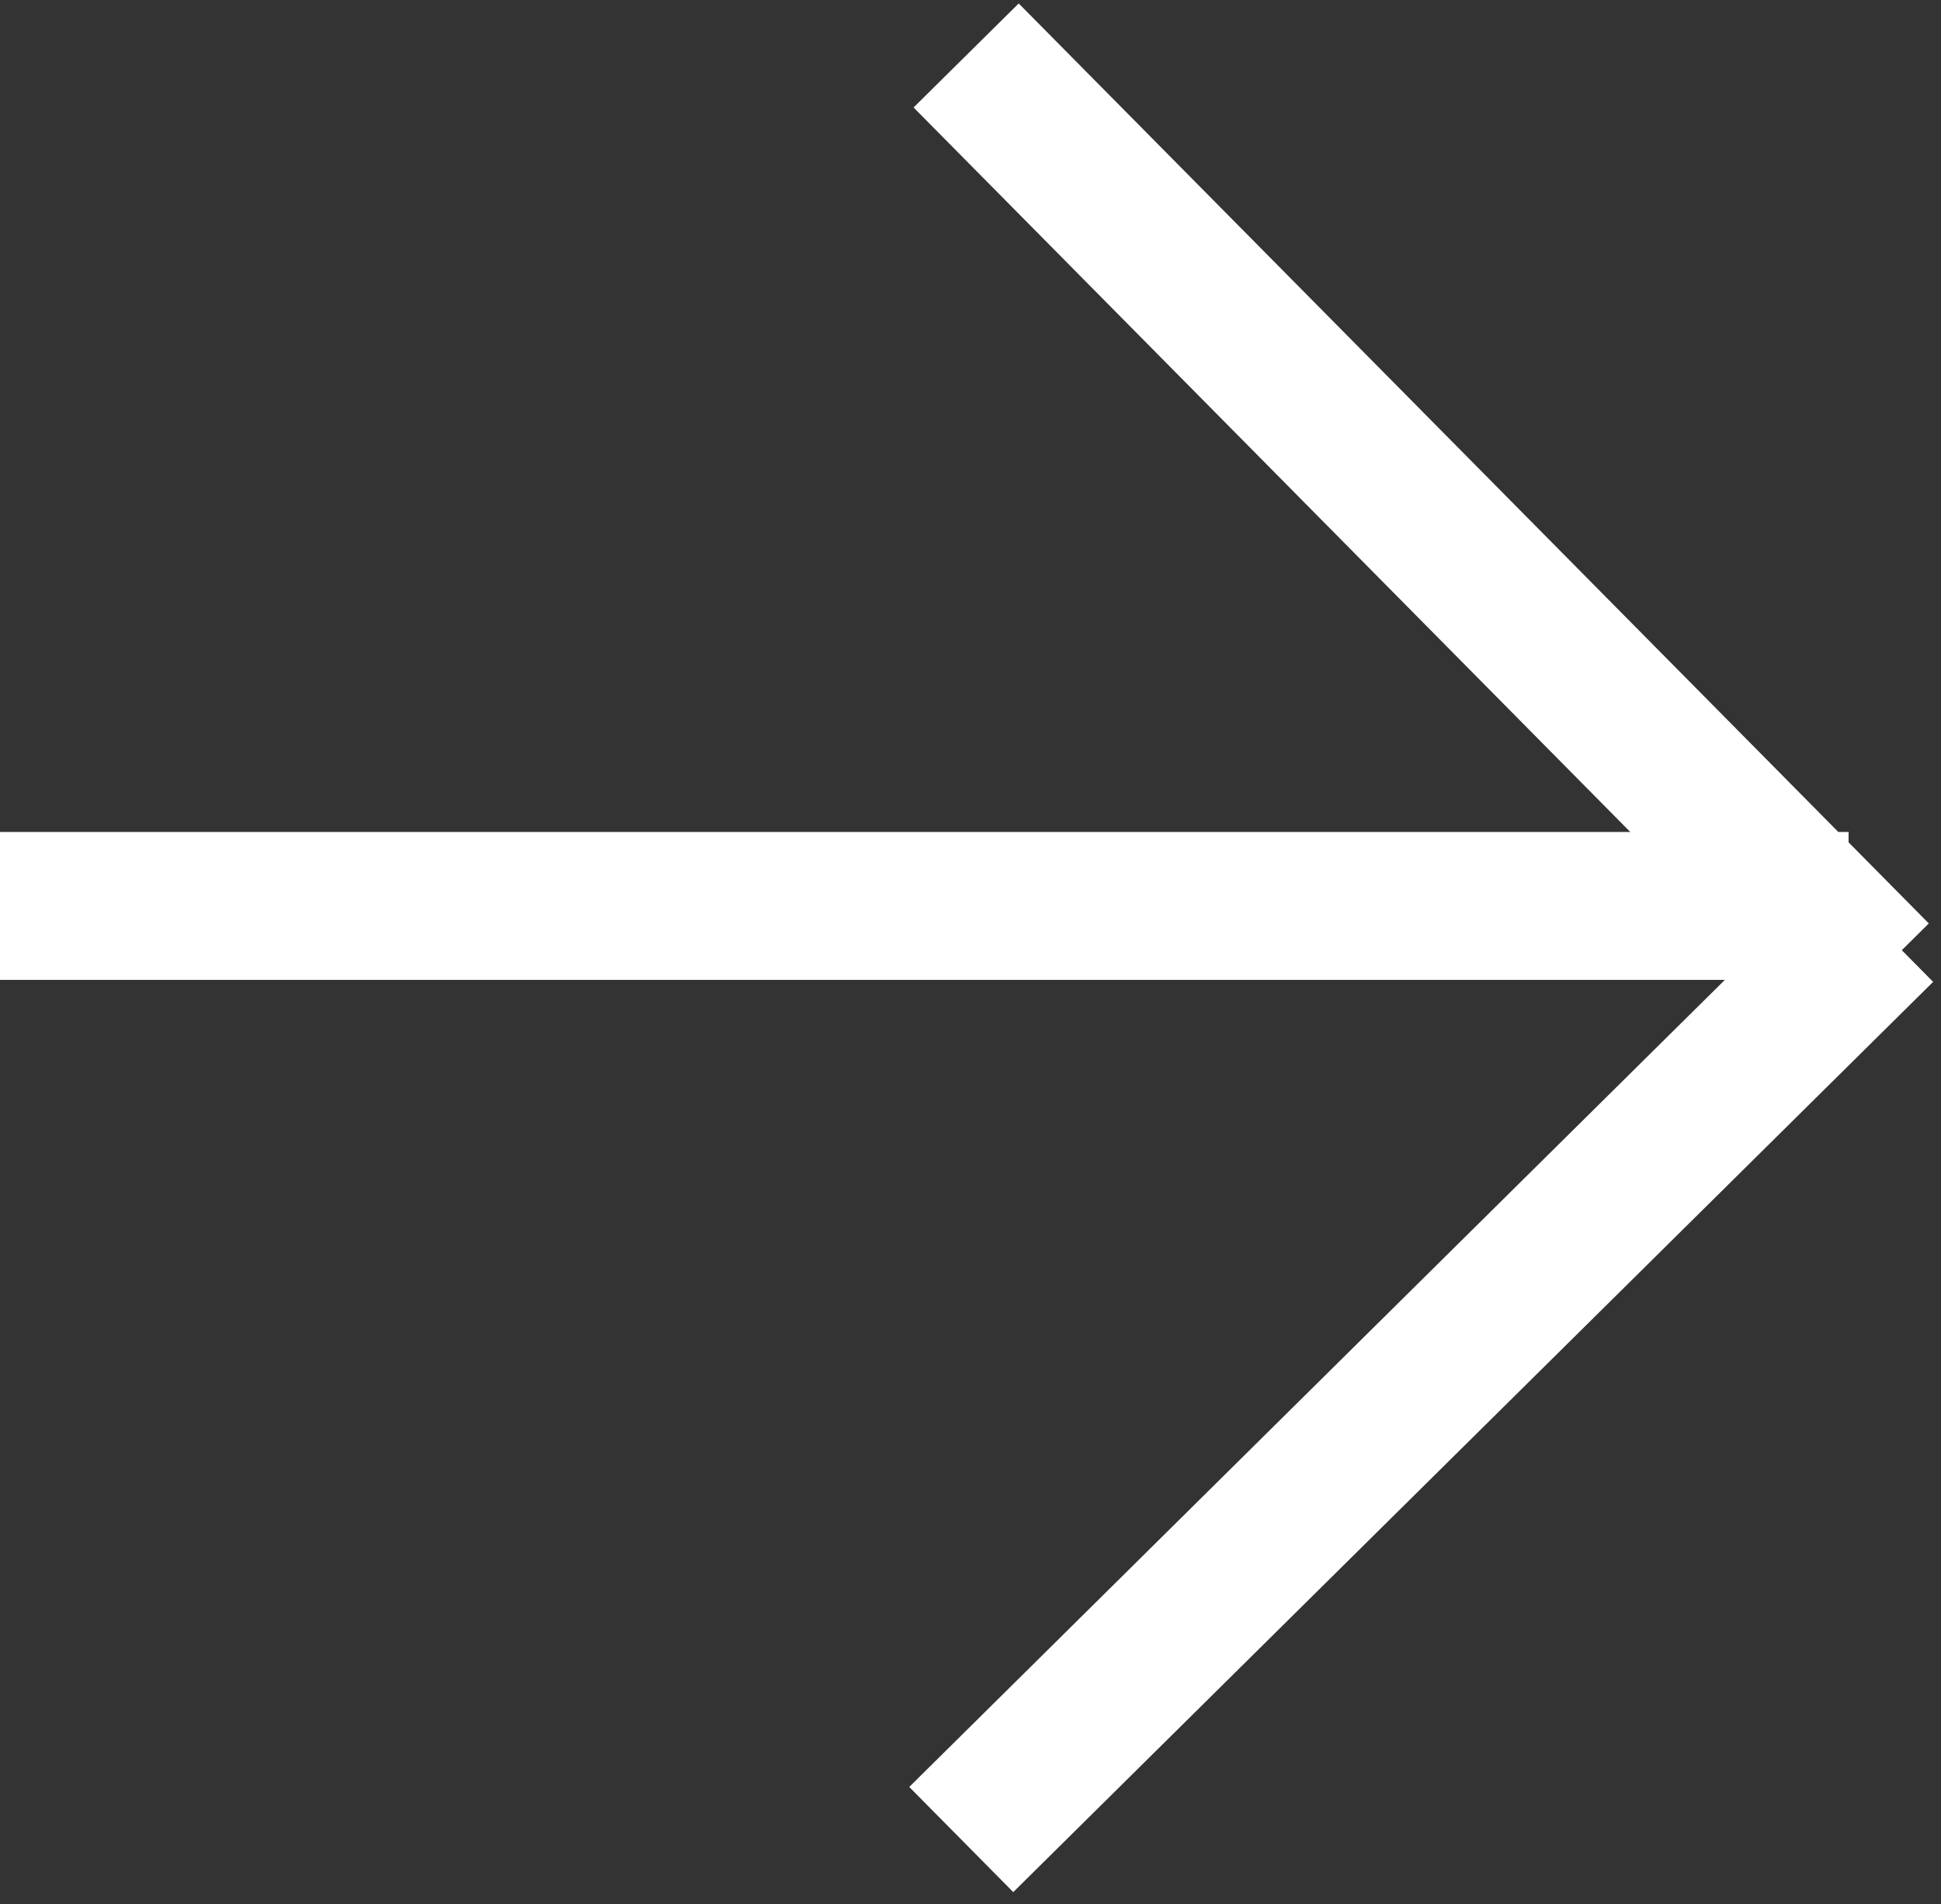 <?xml version="1.0" encoding="UTF-8"?> <svg xmlns="http://www.w3.org/2000/svg" width="105" height="103" viewBox="0 0 105 103" fill="none"><rect x="0" y="0" width="105" height="103" fill="#333333" stroke="none"/> <line y1="49" x2="100" y2="49" stroke="white" stroke-width="8"></line> <path d="M52.264 3L101.497 52.761" stroke="white" stroke-width="8"></path> <path d="M52 99.497L101.761 50.264" stroke="white" stroke-width="8"></path> </svg> 